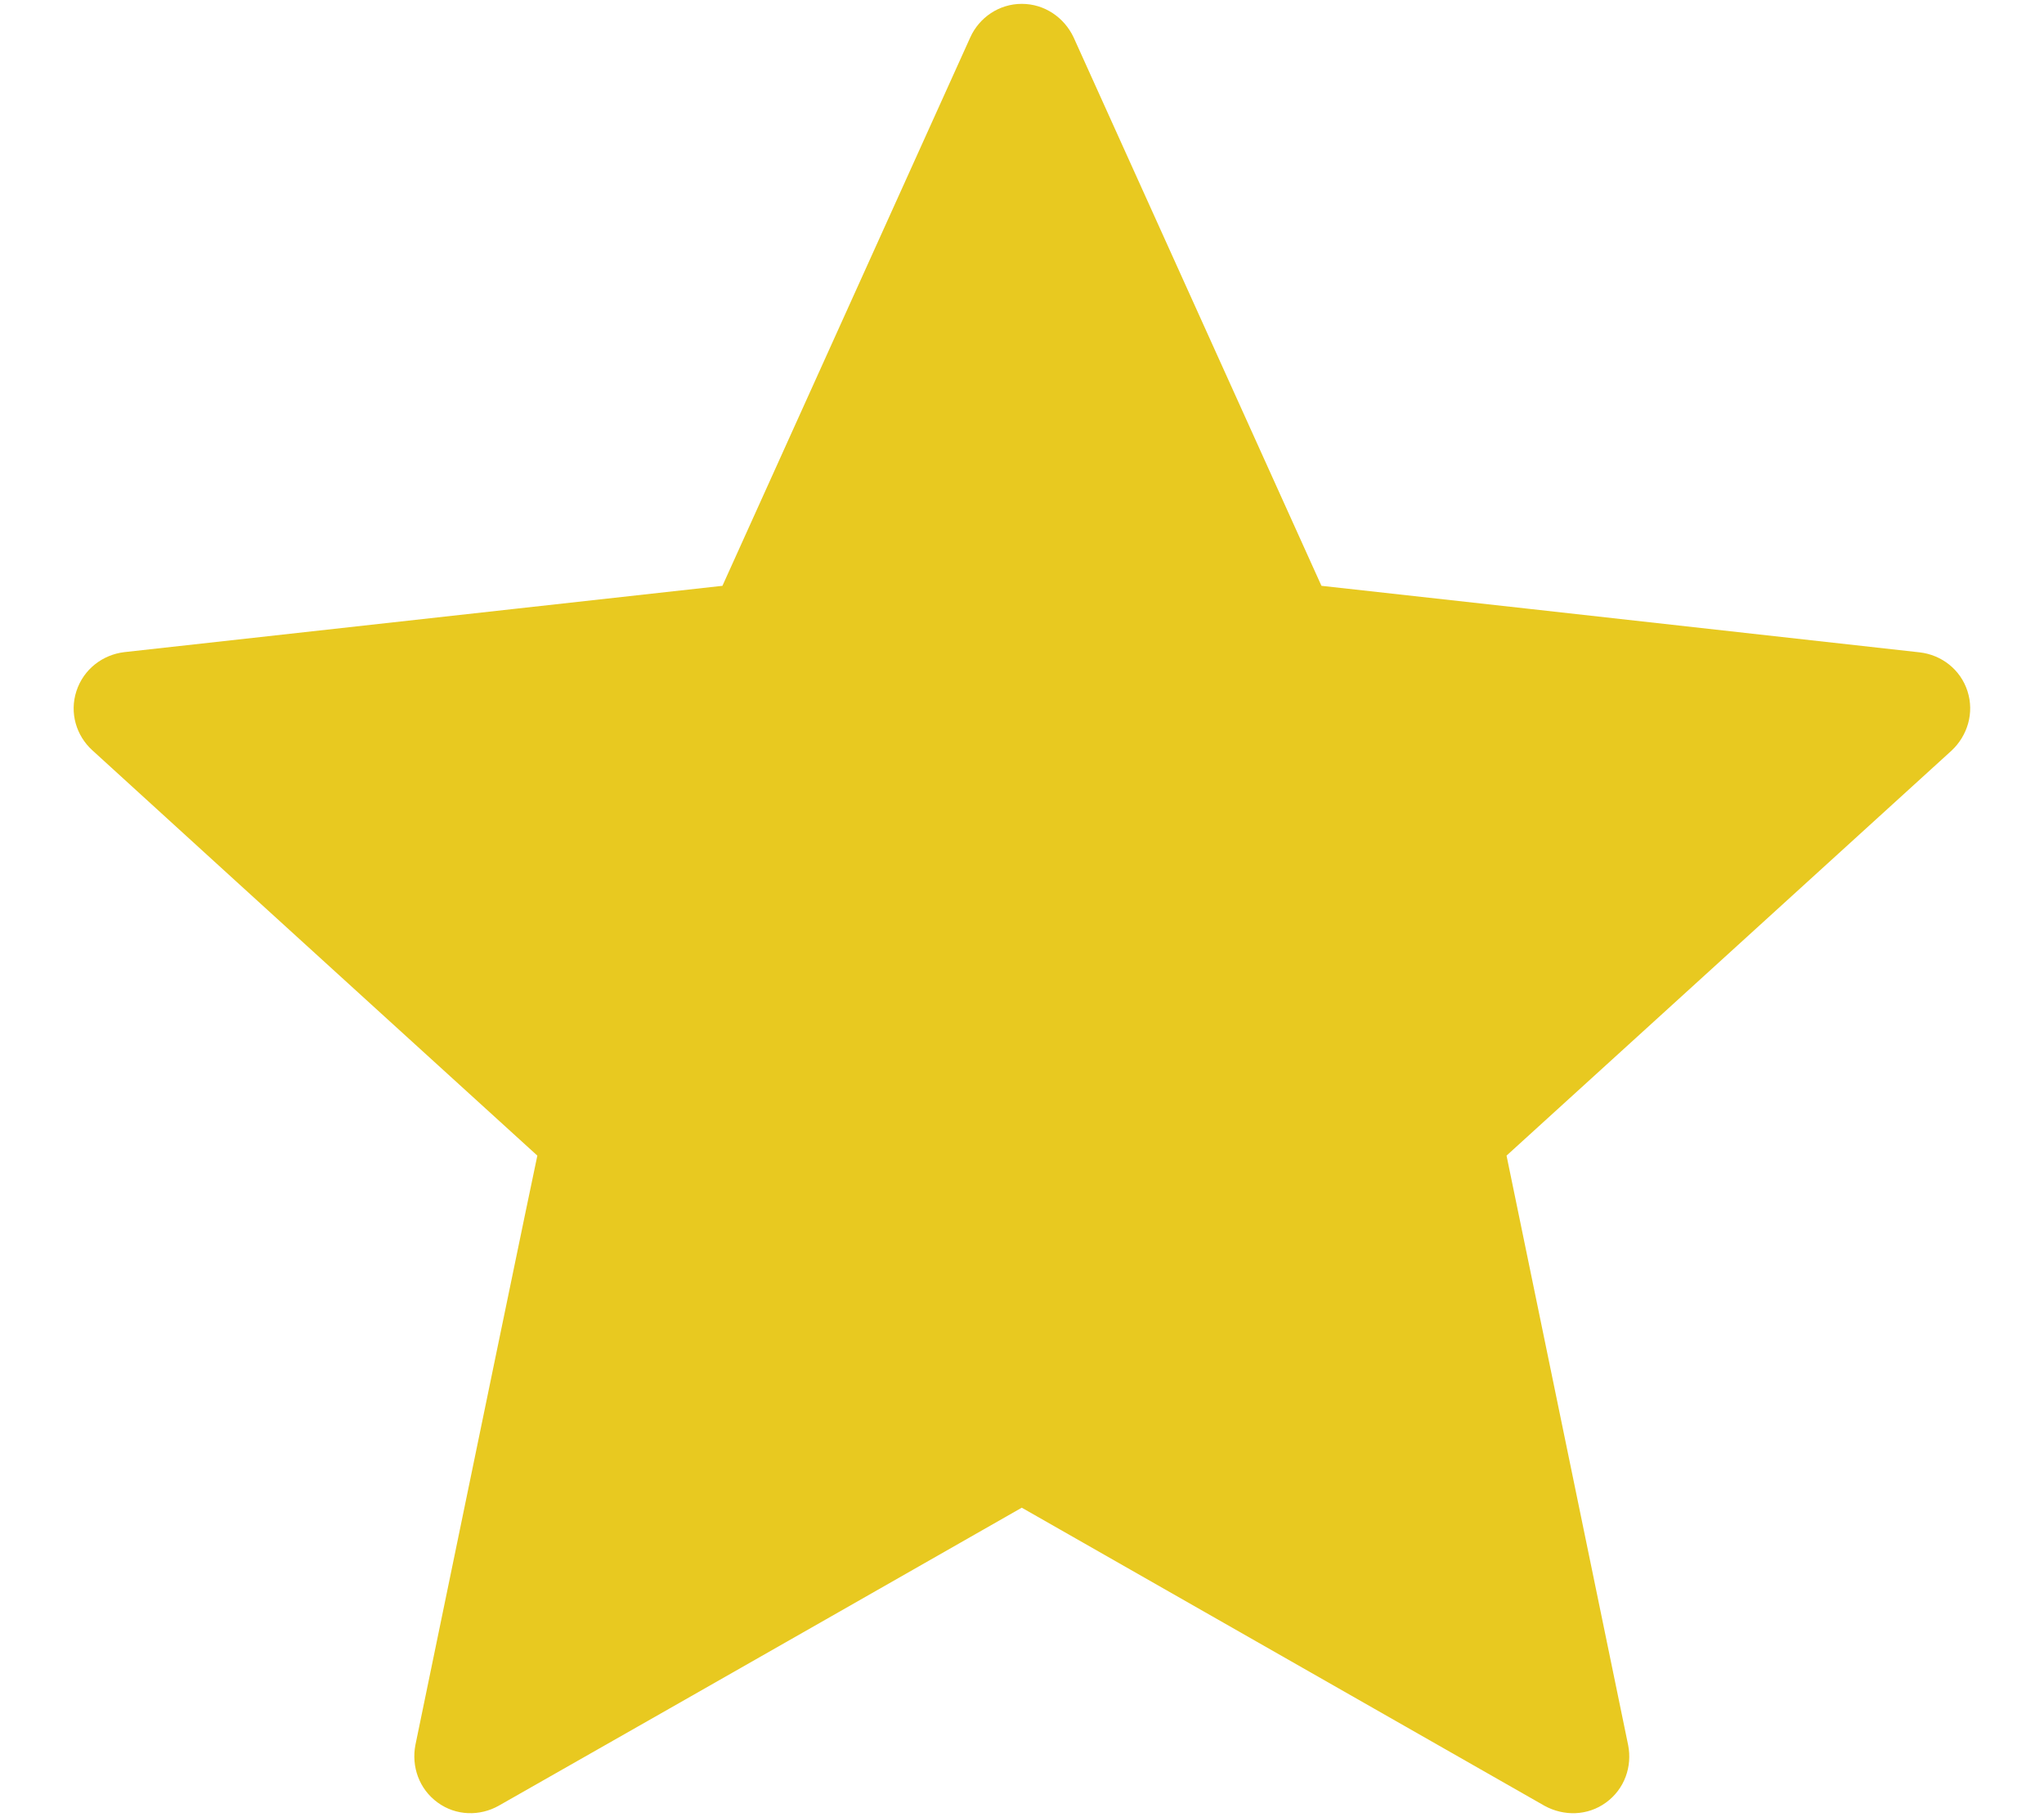 <svg width="18" height="16" viewBox="0 0 18 16" fill="none" xmlns="http://www.w3.org/2000/svg">
<path d="M6.362 5.158C6.362 5.158 3.202 5.508 1.094 5.742C0.904 5.765 0.736 5.892 0.673 6.085C0.61 6.278 0.673 6.479 0.813 6.606C2.379 8.035 4.732 10.175 4.732 10.175C4.73 10.175 4.086 13.288 3.658 15.365C3.622 15.553 3.69 15.752 3.854 15.871C4.017 15.99 4.227 15.992 4.392 15.899C6.236 14.851 8.998 13.275 8.998 13.275C8.998 13.275 11.761 14.851 13.602 15.9C13.77 15.992 13.98 15.99 14.143 15.871C14.307 15.752 14.375 15.553 14.338 15.366C13.91 13.288 13.267 10.175 13.267 10.175C13.267 10.175 15.62 8.035 17.186 6.609C17.326 6.478 17.388 6.277 17.326 6.085C17.264 5.893 17.096 5.766 16.906 5.744C14.798 5.508 11.637 5.158 11.637 5.158C11.637 5.158 10.327 2.26 9.454 0.328C9.372 0.155 9.2 0.034 8.998 0.034C8.796 0.034 8.623 0.156 8.545 0.328C7.671 2.26 6.362 5.158 6.362 5.158Z" fill="#E8C920"/>
</svg>
